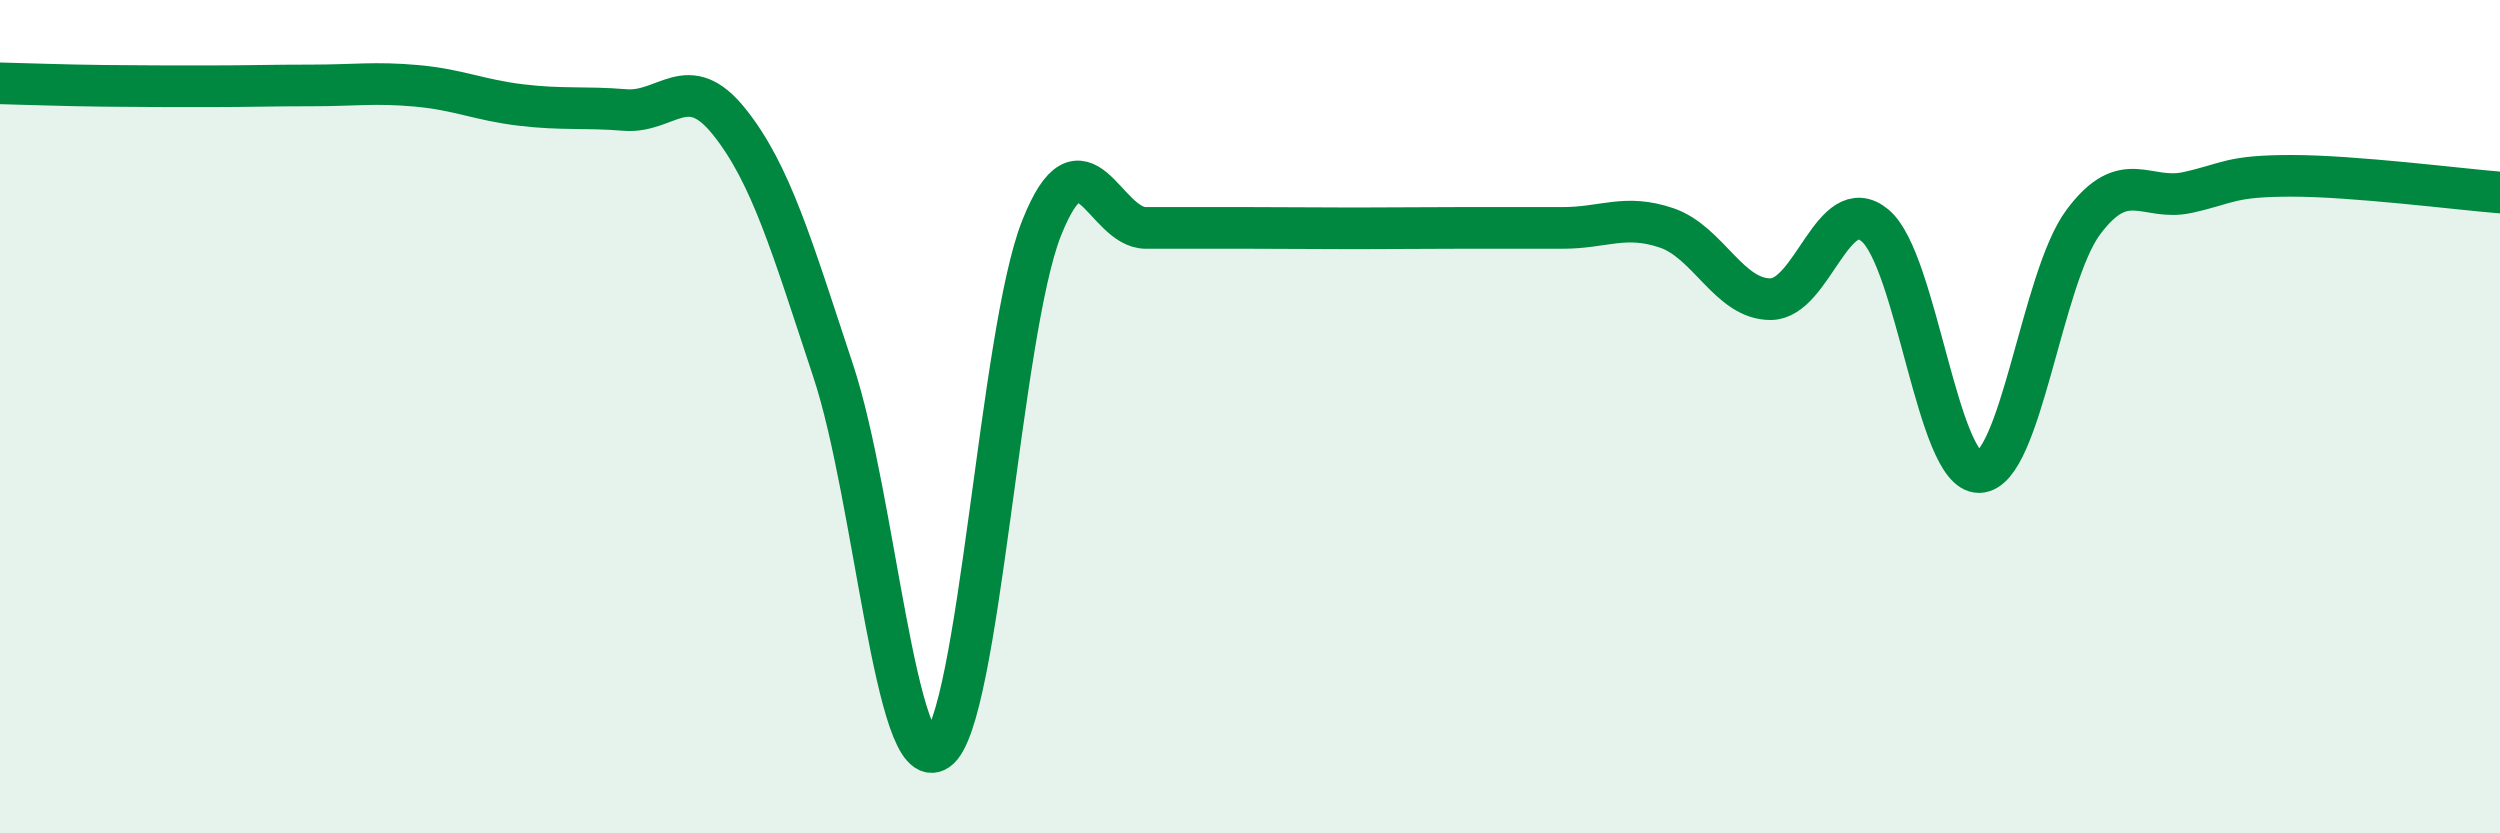 
    <svg width="60" height="20" viewBox="0 0 60 20" xmlns="http://www.w3.org/2000/svg">
      <path
        d="M 0,2 C 0.5,2.01 1.5,2.05 2.5,2.06 C 3.5,2.07 4,2.07 5,2.07 C 6,2.07 6.5,2.05 7.5,2.05 C 8.5,2.05 9,1.97 10,2.06 C 11,2.15 11.5,2.4 12.5,2.52 C 13.5,2.64 14,2.56 15,2.64 C 16,2.72 16.5,1.67 17.5,2.92 C 18.5,4.17 19,5.89 20,8.91 C 21,11.93 21.5,18.69 22.5,18 C 23.5,17.31 24,7.98 25,5.47 C 26,2.96 26.5,5.47 27.5,5.47 C 28.5,5.47 29,5.47 30,5.47 C 31,5.47 31.5,5.48 32.5,5.48 C 33.5,5.48 34,5.47 35,5.47 C 36,5.47 36.5,5.47 37.5,5.47 C 38.5,5.47 39,5.13 40,5.47 C 41,5.81 41.5,7.19 42.5,7.18 C 43.5,7.17 44,4.58 45,5.41 C 46,6.24 46.5,11.35 47.5,11.33 C 48.5,11.31 49,6.67 50,5.33 C 51,3.99 51.5,4.84 52.5,4.62 C 53.5,4.4 53.5,4.22 55,4.22 C 56.5,4.22 59,4.54 60,4.62L60 20L0 20Z"
        fill="#008740"
        opacity="0.1"
        stroke-linecap="round"
        stroke-linejoin="round"
      />
      <path
        d="M 0,2 C 0.5,2.01 1.5,2.05 2.5,2.06 C 3.5,2.07 4,2.07 5,2.07 C 6,2.07 6.5,2.05 7.5,2.05 C 8.5,2.05 9,1.97 10,2.06 C 11,2.15 11.5,2.4 12.5,2.52 C 13.5,2.64 14,2.56 15,2.64 C 16,2.72 16.5,1.67 17.5,2.92 C 18.5,4.17 19,5.89 20,8.91 C 21,11.93 21.5,18.69 22.5,18 C 23.5,17.31 24,7.98 25,5.47 C 26,2.96 26.5,5.47 27.5,5.47 C 28.5,5.47 29,5.47 30,5.47 C 31,5.47 31.5,5.48 32.5,5.48 C 33.5,5.48 34,5.47 35,5.47 C 36,5.47 36.5,5.47 37.5,5.47 C 38.5,5.47 39,5.13 40,5.47 C 41,5.81 41.5,7.19 42.5,7.18 C 43.5,7.17 44,4.58 45,5.41 C 46,6.24 46.5,11.35 47.5,11.33 C 48.5,11.31 49,6.67 50,5.33 C 51,3.99 51.5,4.84 52.5,4.62 C 53.5,4.4 53.5,4.22 55,4.22 C 56.5,4.22 59,4.54 60,4.62"
        stroke="#008740"
        stroke-width="1"
        fill="none"
        stroke-linecap="round"
        stroke-linejoin="round"
      />
    </svg>
  